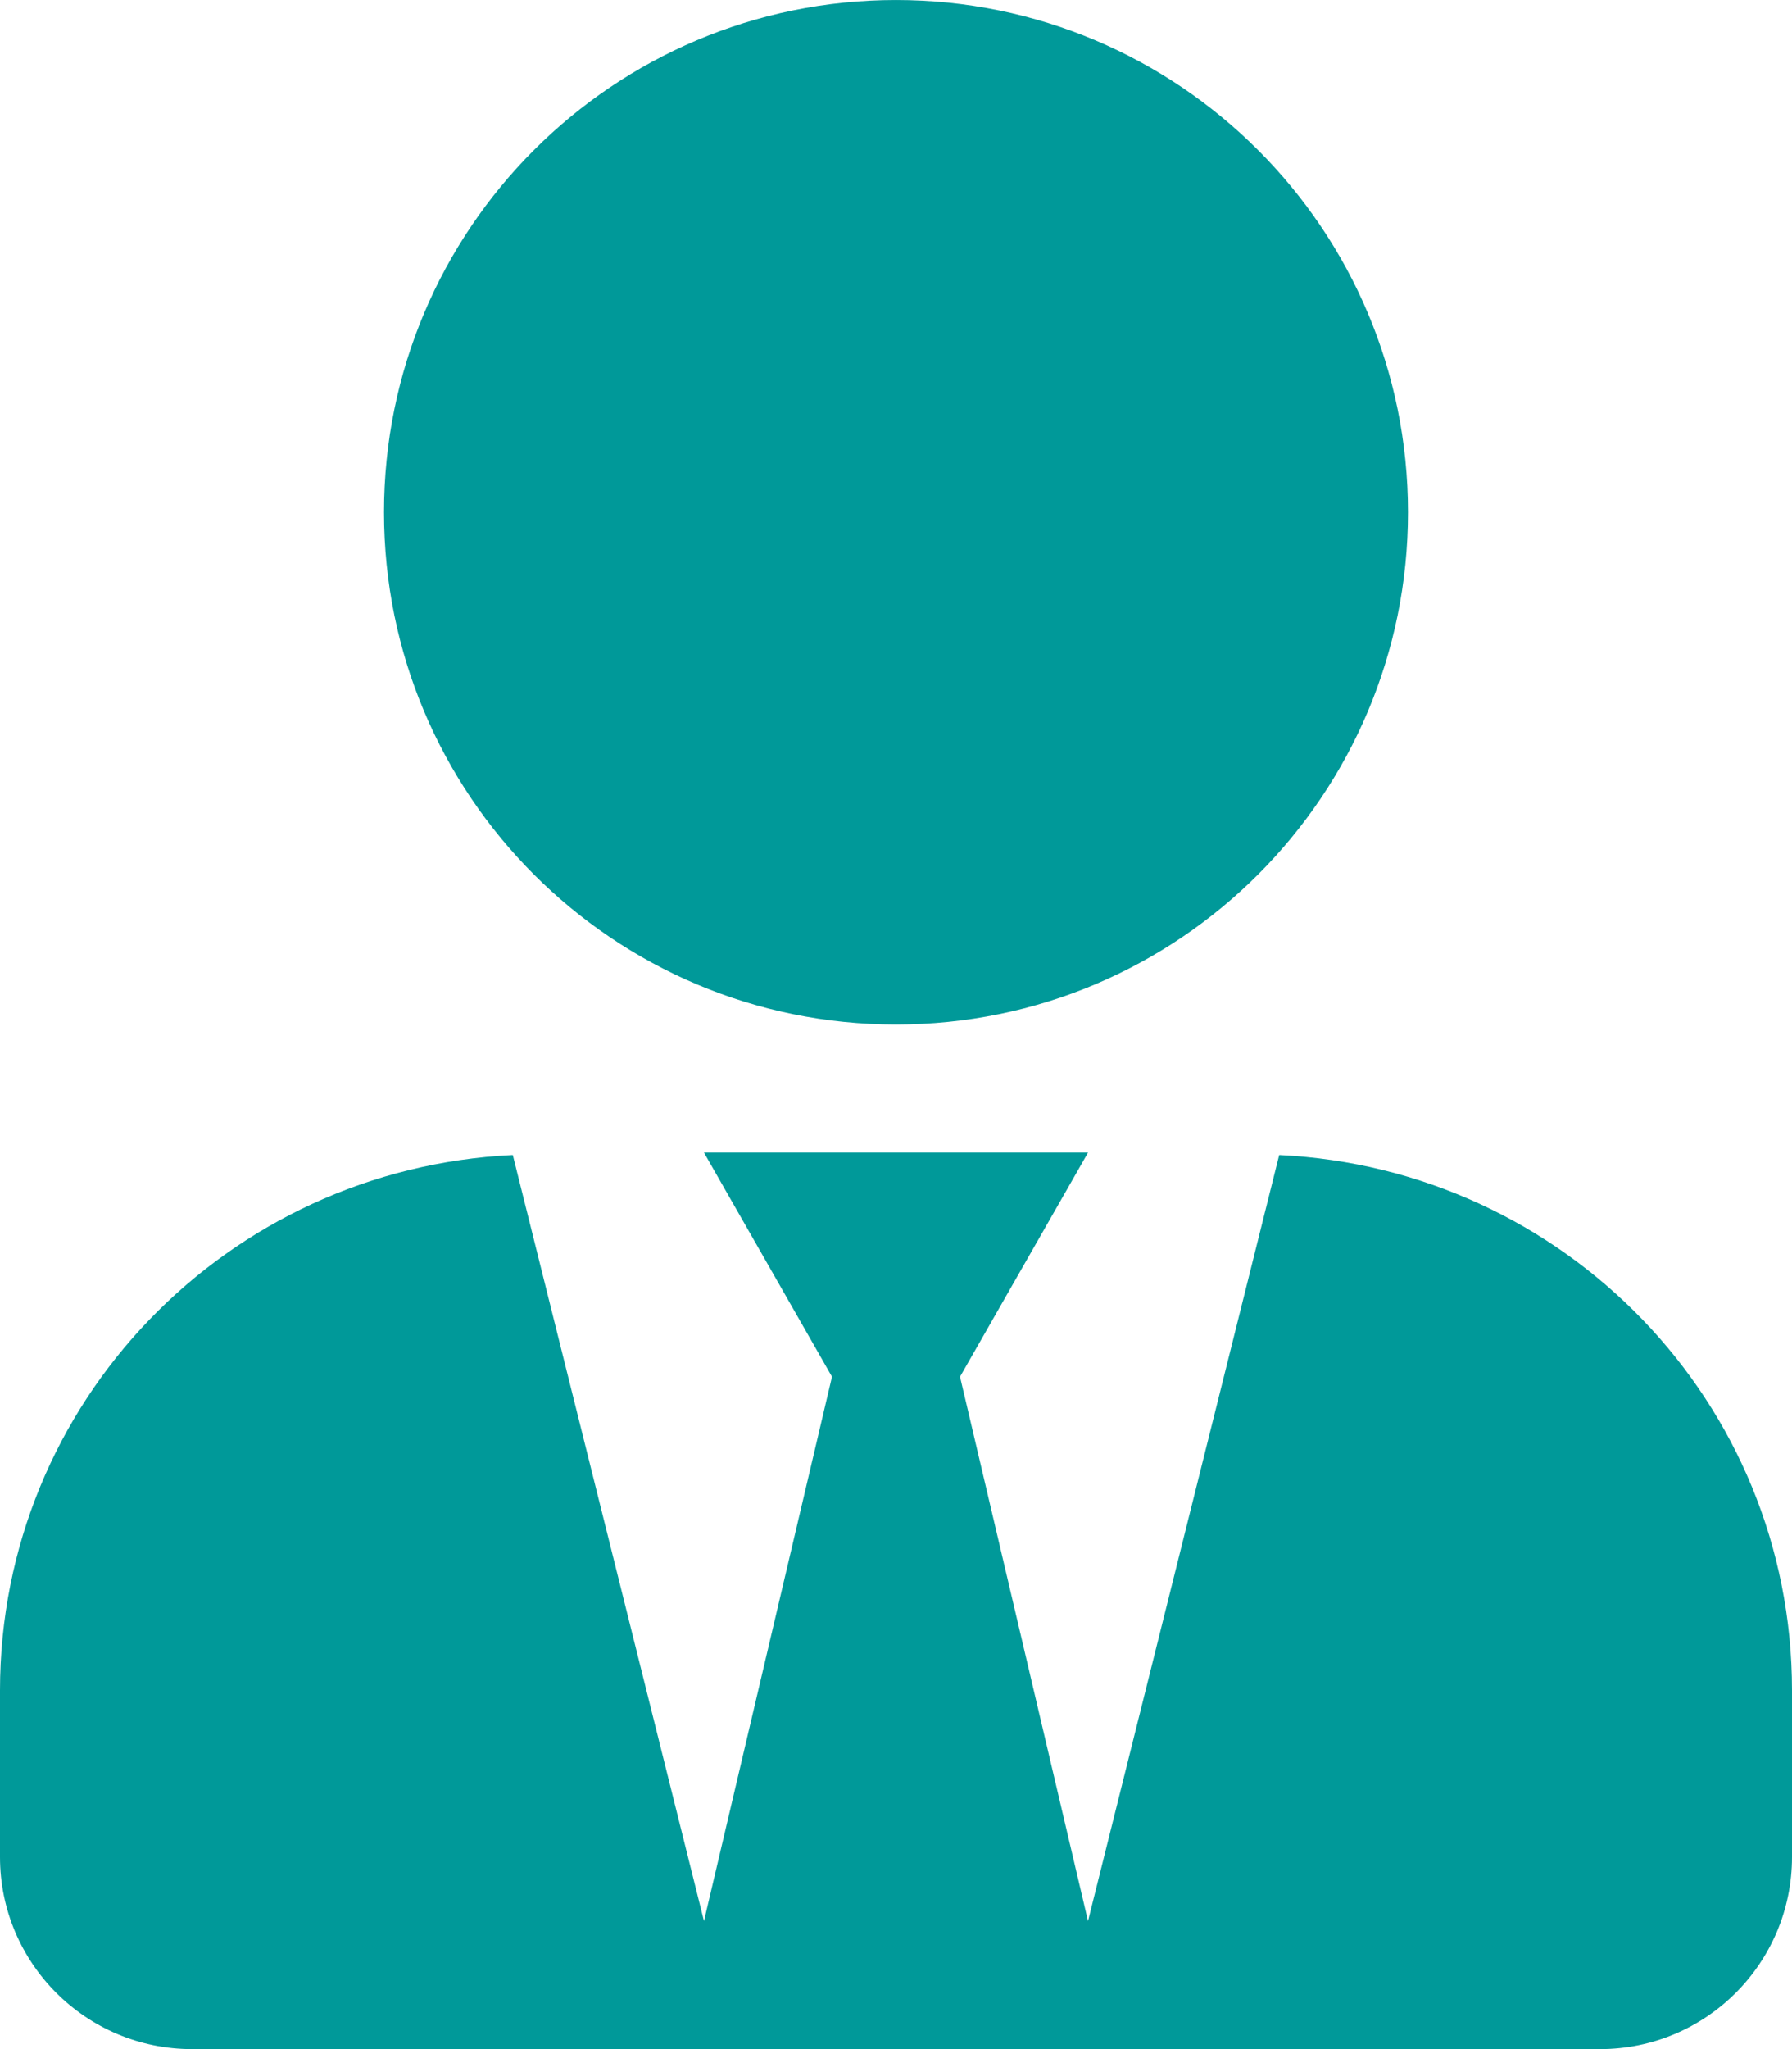 <?xml version="1.0" encoding="utf-8"?>
<!-- Generator: Adobe Illustrator 16.0.0, SVG Export Plug-In . SVG Version: 6.00 Build 0)  -->
<!DOCTYPE svg PUBLIC "-//W3C//DTD SVG 1.1//EN" "http://www.w3.org/Graphics/SVG/1.1/DTD/svg11.dtd">
<svg version="1.1" id="圖層_1" focusable="false" xmlns="http://www.w3.org/2000/svg" xmlns:xlink="http://www.w3.org/1999/xlink"
	 x="0px" y="0px" width="100px" height="114.286px" viewBox="1230 240 100 114.286" enable-background="new 1230 240 100 114.286"
	 xml:space="preserve">
<g>
	<path fill="#009999" d="M1280,297.143c15.78,0,28.571-12.789,28.571-28.571c0-15.781-12.791-28.571-28.571-28.571
		c-15.781,0-28.571,12.791-28.571,28.571C1251.429,284.354,1264.219,297.143,1280,297.143z M1301.384,304.42l-10.669,42.723
		l-7.143-30.357l7.143-12.5h-21.43l7.143,12.5l-7.143,30.357l-10.669-42.723C1242.7,305.178,1230,318.192,1230,334.285v9.287
		c0,5.914,4.799,10.714,10.714,10.714h78.571c5.916,0,10.715-4.8,10.715-10.714v-9.287C1330,318.192,1317.3,305.178,1301.384,304.42
		L1301.384,304.42z"/>
</g>
</svg>
